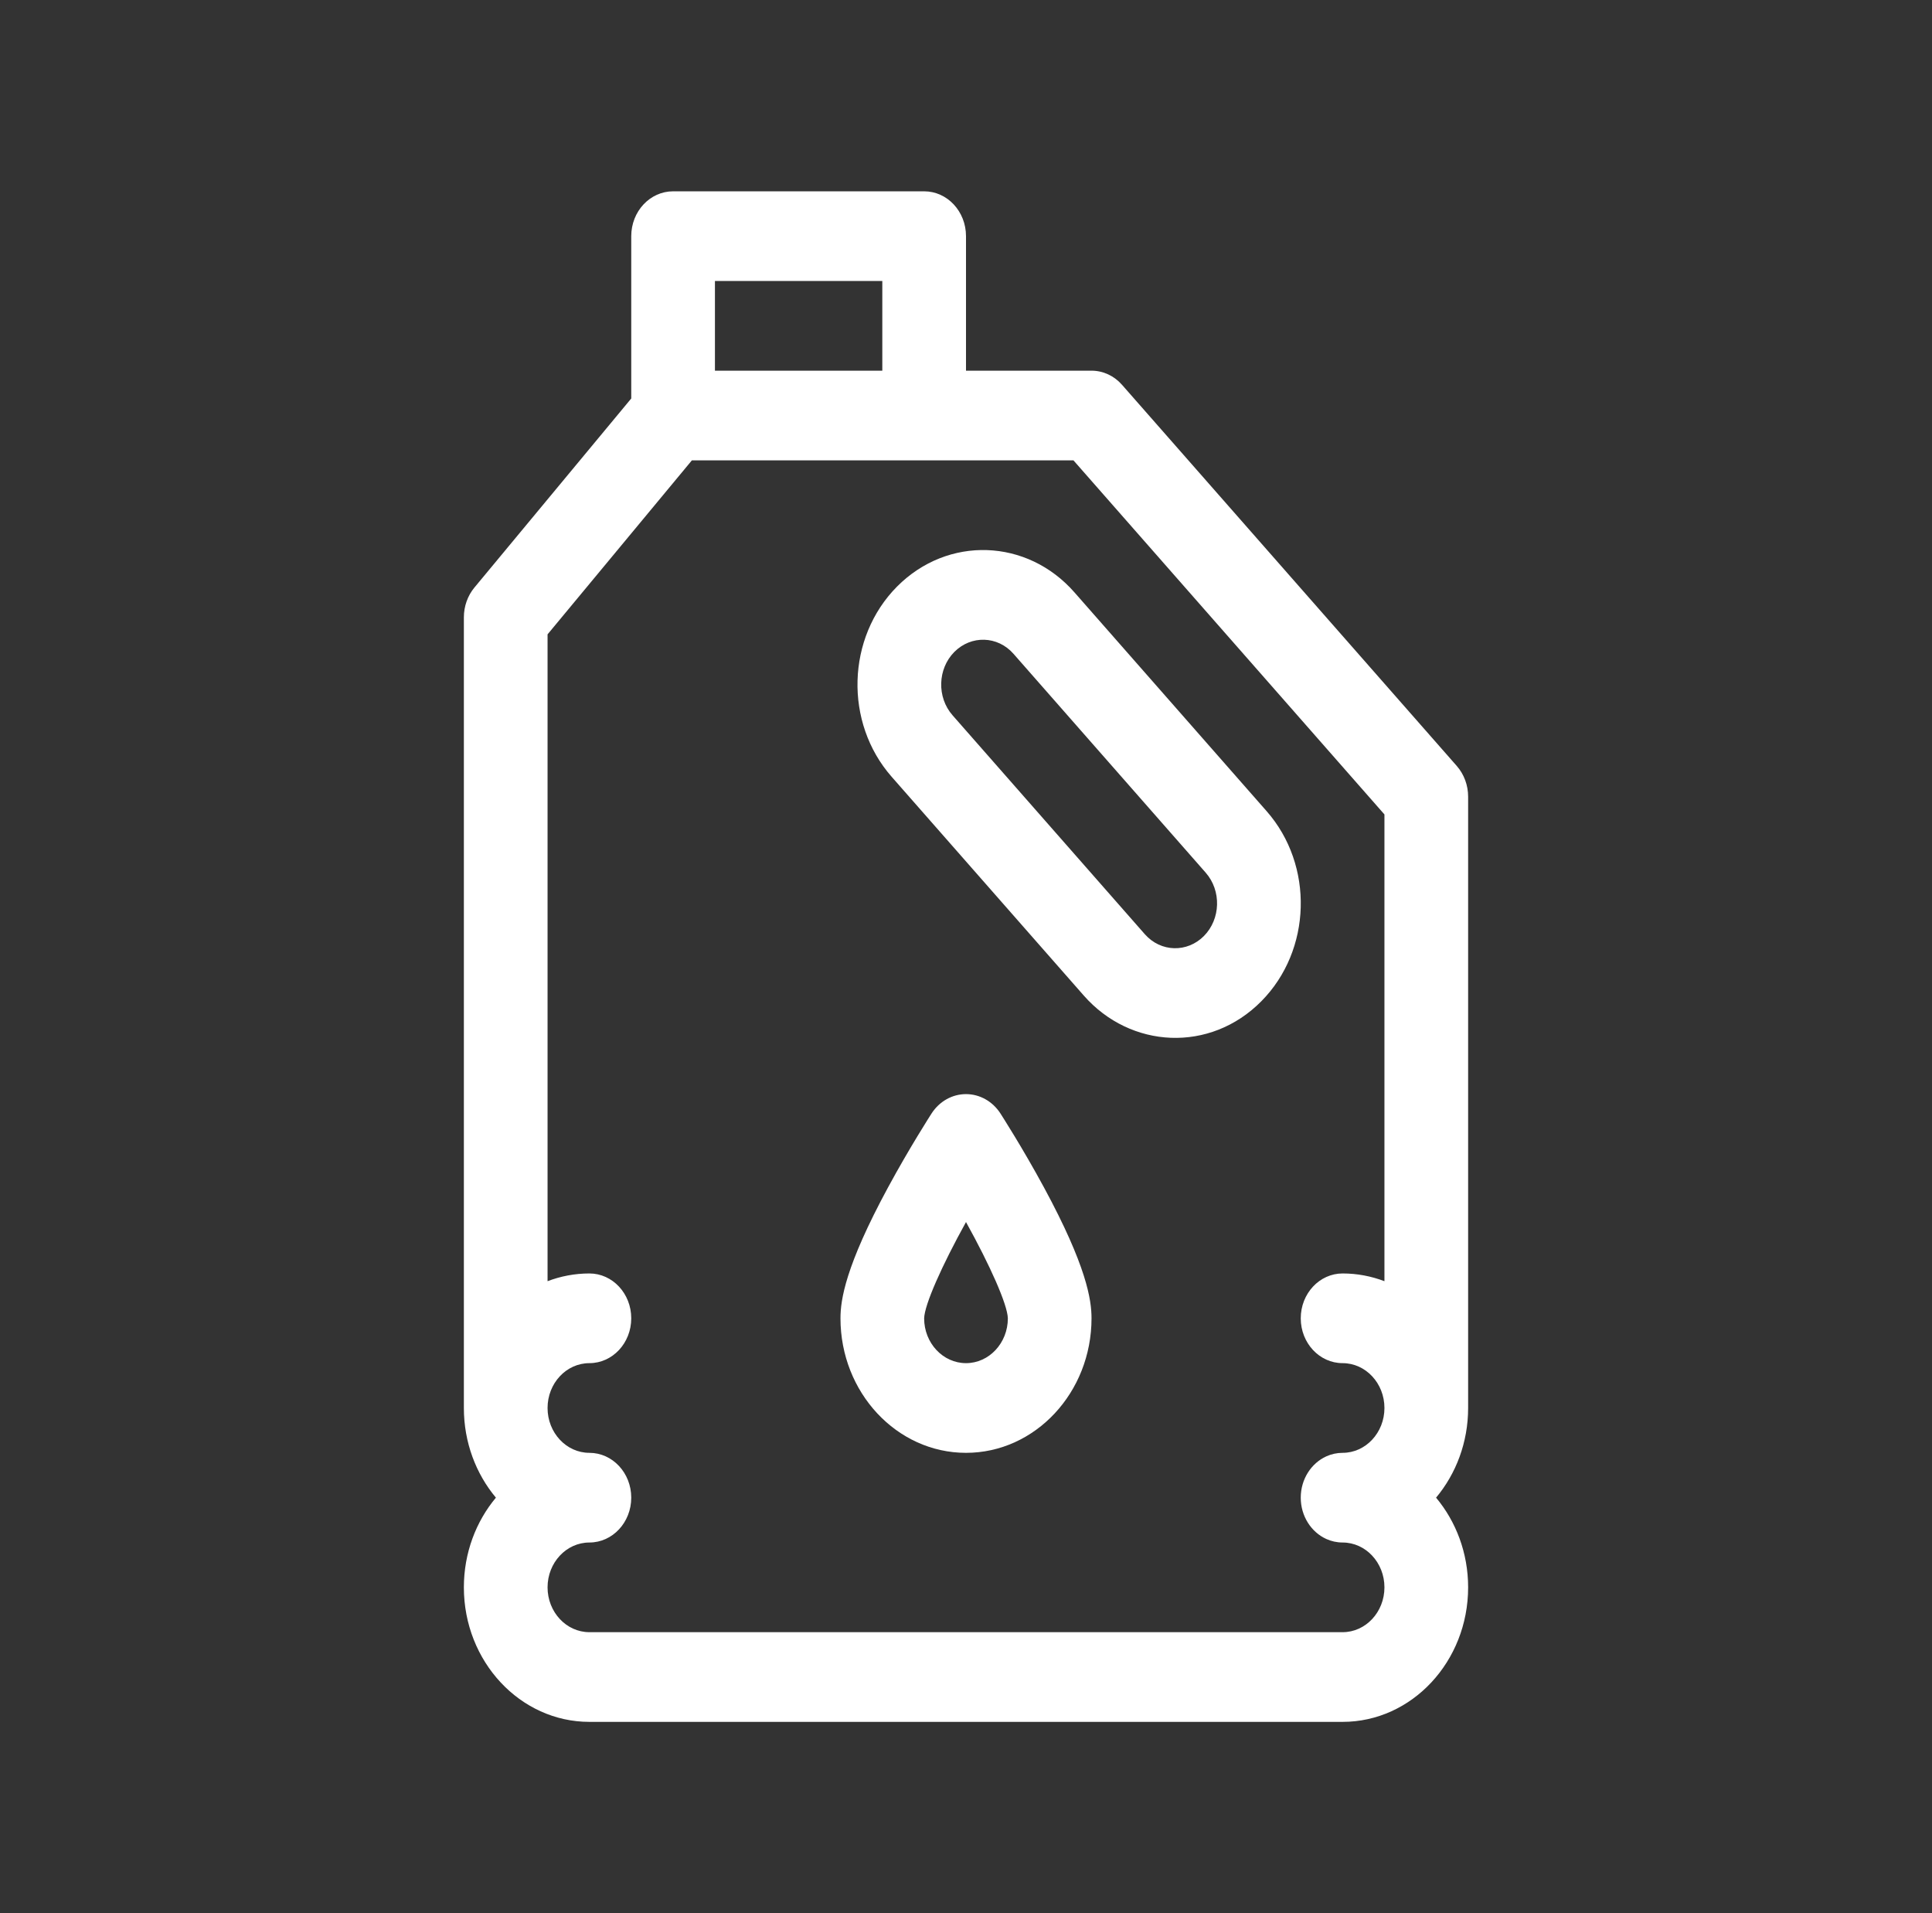 <svg width="101" height="100" viewBox="0 0 101 100" fill="none" xmlns="http://www.w3.org/2000/svg">
    <rect x="0" y="0" width="101" height="100" fill="#333333" stroke="none"/>
    <path d="M56.17 30.963C53.701 28.146 49.55 27.987 46.892 30.662C44.252 33.326 44.126 37.772 46.613 40.601L56.66 52.039C59.105 54.821 63.261 55.038 65.936 52.337C68.576 49.674 68.703 45.228 66.216 42.399L56.17 30.963ZM62.937 48.925C62.068 49.801 60.684 49.78 59.845 48.826L49.798 37.388C48.965 36.44 49.017 34.957 49.889 34.077C50.769 33.191 52.155 33.229 52.983 34.174L63.03 45.612C63.859 46.555 63.817 48.036 62.937 48.925Z" fill="white"/>
    <path d="M76.155 40.034L58.655 20.112C58.242 19.642 57.666 19.375 57.062 19.375H50.5V12.344C50.5 11.049 49.521 10 48.312 10H35.188C33.979 10 33 11.049 33 12.344V20.828L24.803 30.708C24.447 31.137 24.25 31.692 24.25 32.266V73.594C24.25 75.393 24.884 77.036 25.925 78.281C24.884 79.526 24.25 81.17 24.25 82.969C24.25 86.846 27.194 90 30.812 90H70.188C73.806 90 76.75 86.846 76.75 82.969C76.75 81.169 76.115 79.526 75.074 78.281C76.115 77.036 76.75 75.393 76.75 73.594V41.641C76.75 41.044 76.537 40.469 76.155 40.034ZM37.375 14.688H46.125V19.375H37.375V14.688ZM70.188 85.312H30.812C29.606 85.312 28.625 84.261 28.625 82.969C28.625 81.676 29.606 80.625 30.812 80.625C32.021 80.625 33 79.576 33 78.281C33 76.987 32.021 75.938 30.812 75.938C29.606 75.938 28.625 74.886 28.625 73.594C28.625 72.301 29.606 71.25 30.812 71.25C32.021 71.25 33 70.201 33 68.906C33 67.612 32.021 66.562 30.812 66.562C30.046 66.562 29.31 66.706 28.625 66.966V33.157L36.17 24.062H56.117L72.375 42.57V66.966C71.69 66.706 70.954 66.562 70.188 66.562C68.979 66.562 68 67.612 68 68.906C68 70.201 68.979 71.25 70.188 71.25C71.394 71.25 72.375 72.301 72.375 73.594C72.375 74.886 71.394 75.938 70.188 75.938C69.885 75.938 69.598 76.003 69.336 76.122C68.551 76.478 68 77.311 68 78.281C68 79.252 68.551 80.085 69.336 80.441C69.598 80.559 69.885 80.625 70.188 80.625C71.394 80.625 72.375 81.676 72.375 82.969C72.375 84.261 71.394 85.312 70.188 85.312Z" fill="white"/>
    <path d="M52.3 58.199C51.891 57.566 51.219 57.188 50.5 57.188C49.781 57.188 49.109 57.566 48.7 58.199C48.654 58.272 47.544 59.996 46.42 62.072C44.195 66.182 43.938 67.941 43.938 68.906C43.938 72.783 46.881 75.938 50.5 75.938C54.119 75.938 57.062 72.783 57.062 68.906C57.062 67.941 56.805 66.182 54.58 62.072C53.456 59.996 52.346 58.272 52.3 58.199ZM50.5 71.25C49.294 71.25 48.312 70.199 48.312 68.909C48.33 68.192 49.24 66.15 50.5 63.875C51.76 66.147 52.669 68.189 52.688 68.908C52.687 70.2 51.706 71.25 50.5 71.25Z" fill="white"/>
</svg>
